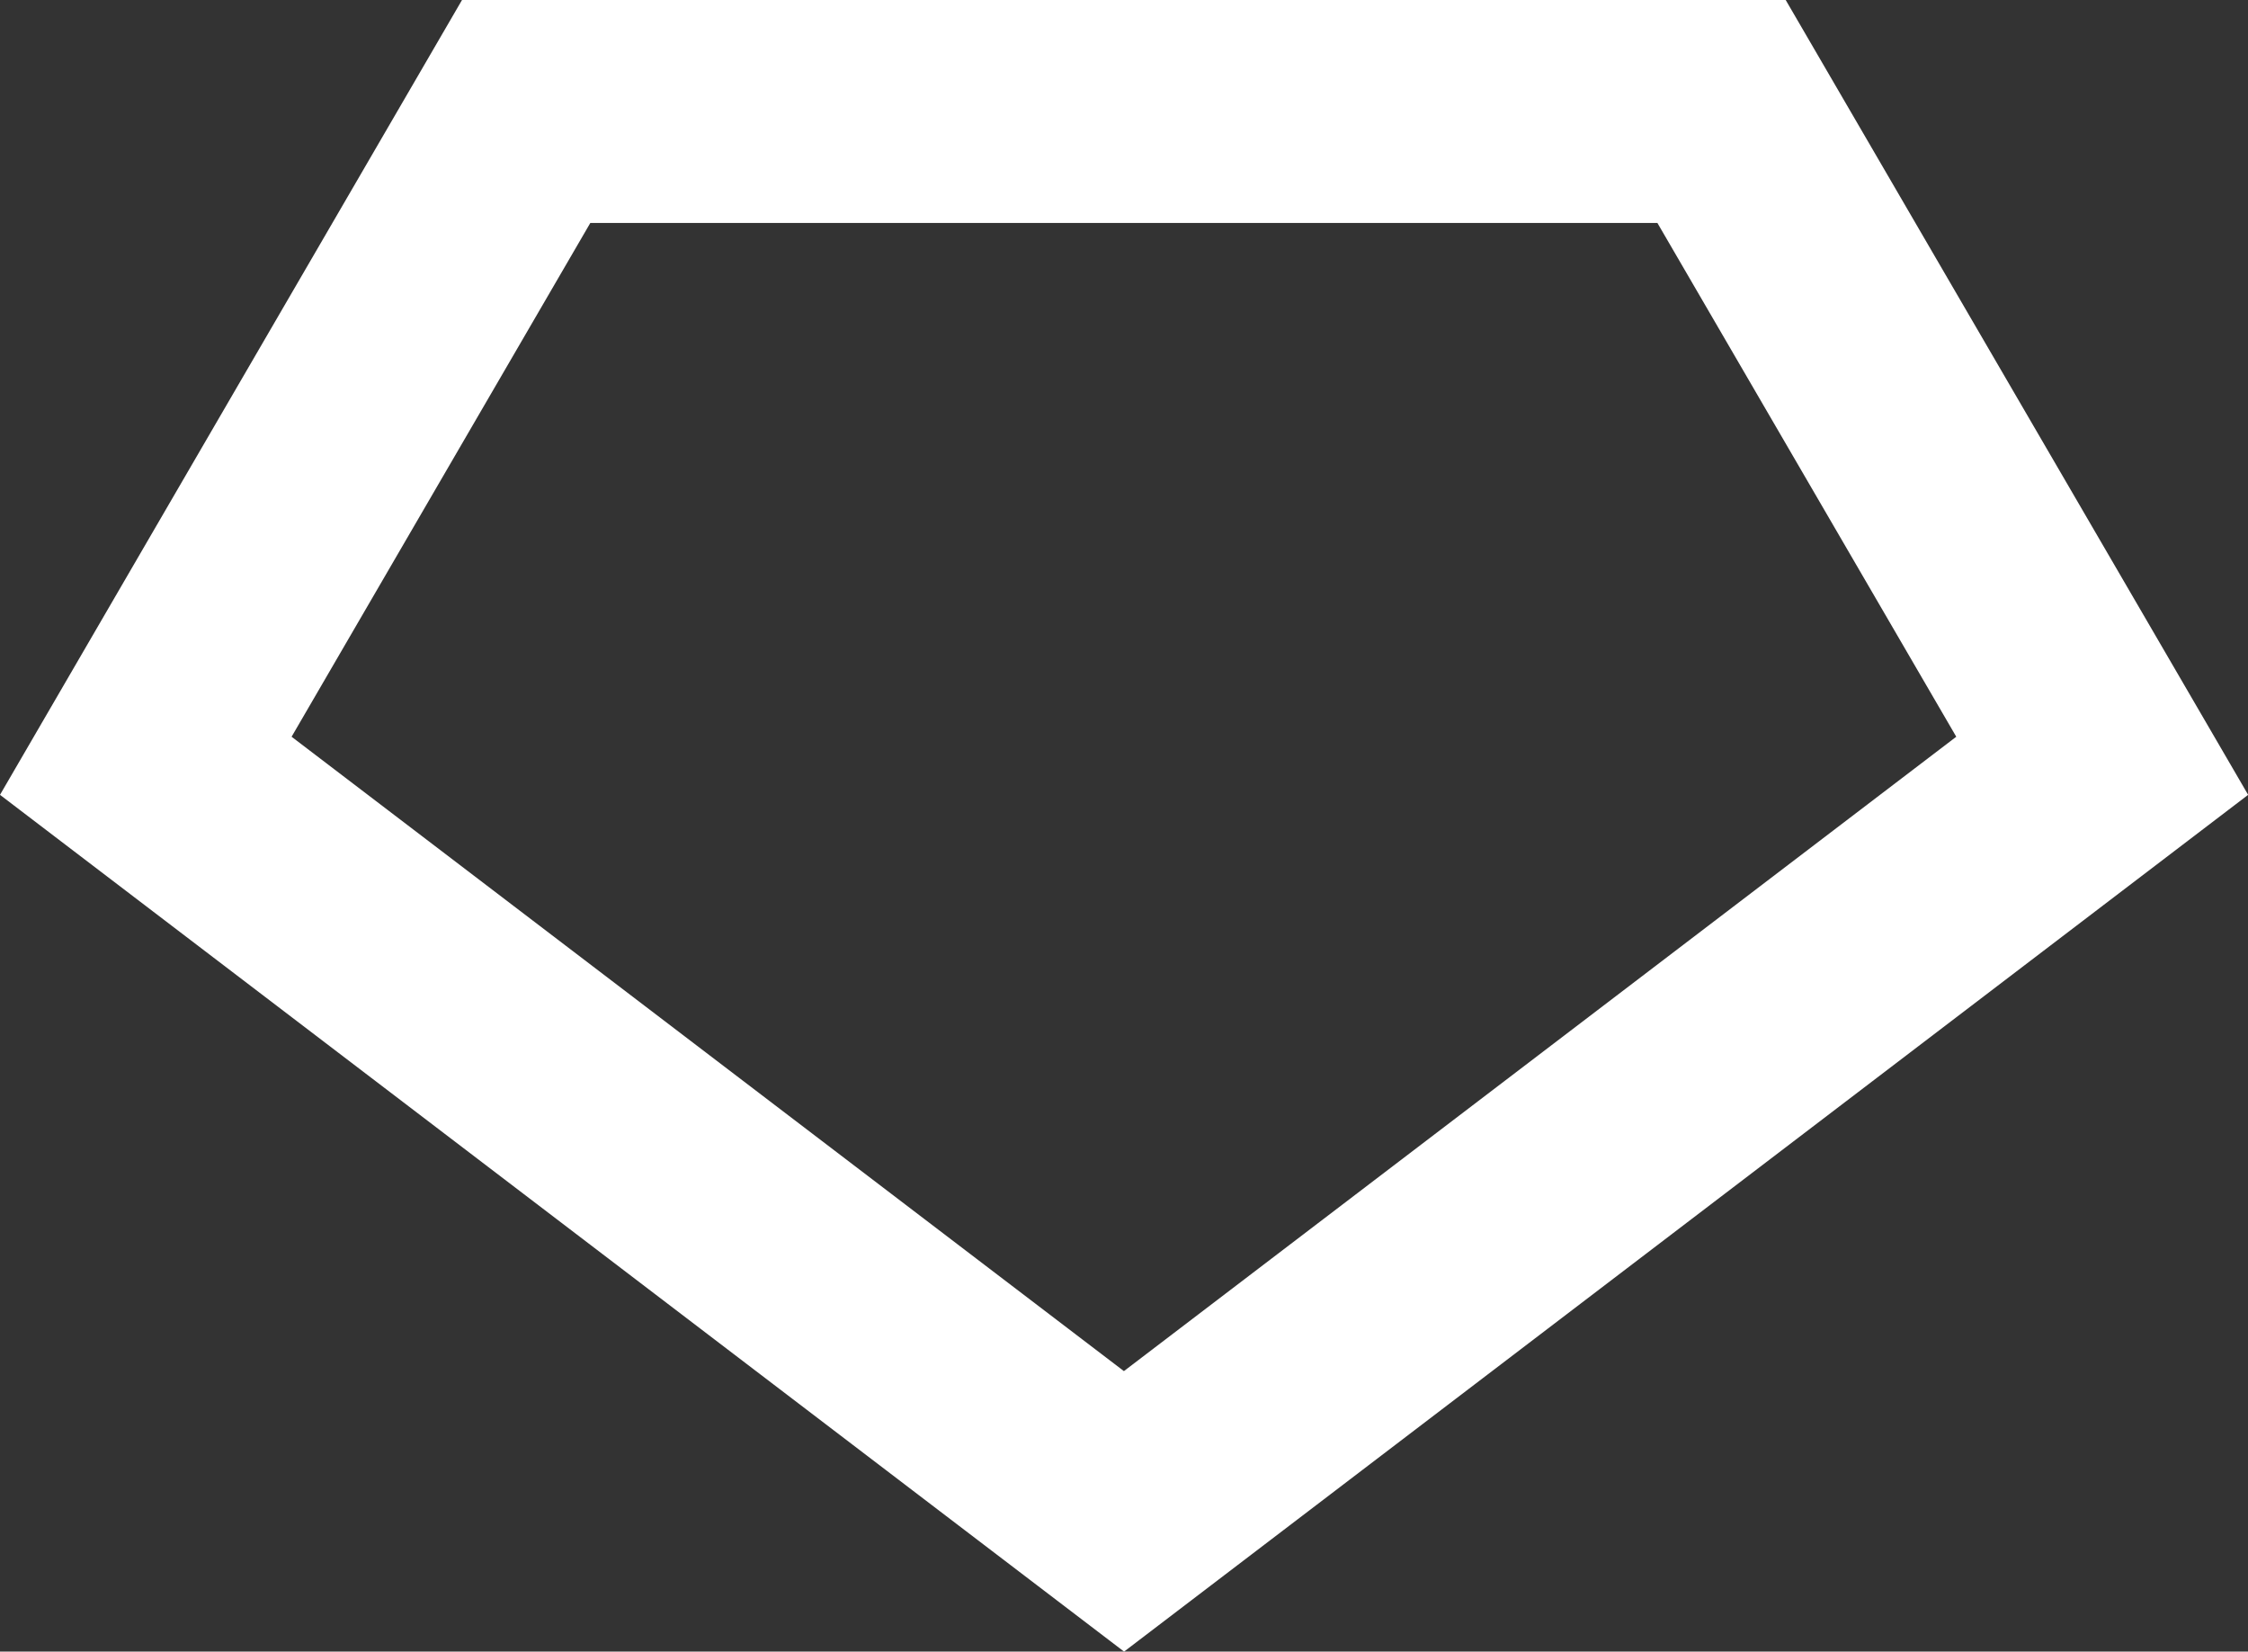 <?xml version="1.0" encoding="UTF-8"?><svg id="Layer_2" xmlns="http://www.w3.org/2000/svg" viewBox="0 0 157.89 115.99"><rect x="0" y="0" width="157.89" height="115.99" fill="#333333" stroke="none"/><defs><style>.cls-1{fill:#fff;}</style></defs><g id="Layer_1-2"><path class="cls-1" d="m32.45,0C24.55,13.58,9.83,38.9,0,55.82l78.95,60.17,78.95-60.17L125.42,0H32.45Zm46.5,96.3L20.48,51.74,41.46,15.66h74.95l20.99,36.08-58.46,44.55Z"/></g></svg>